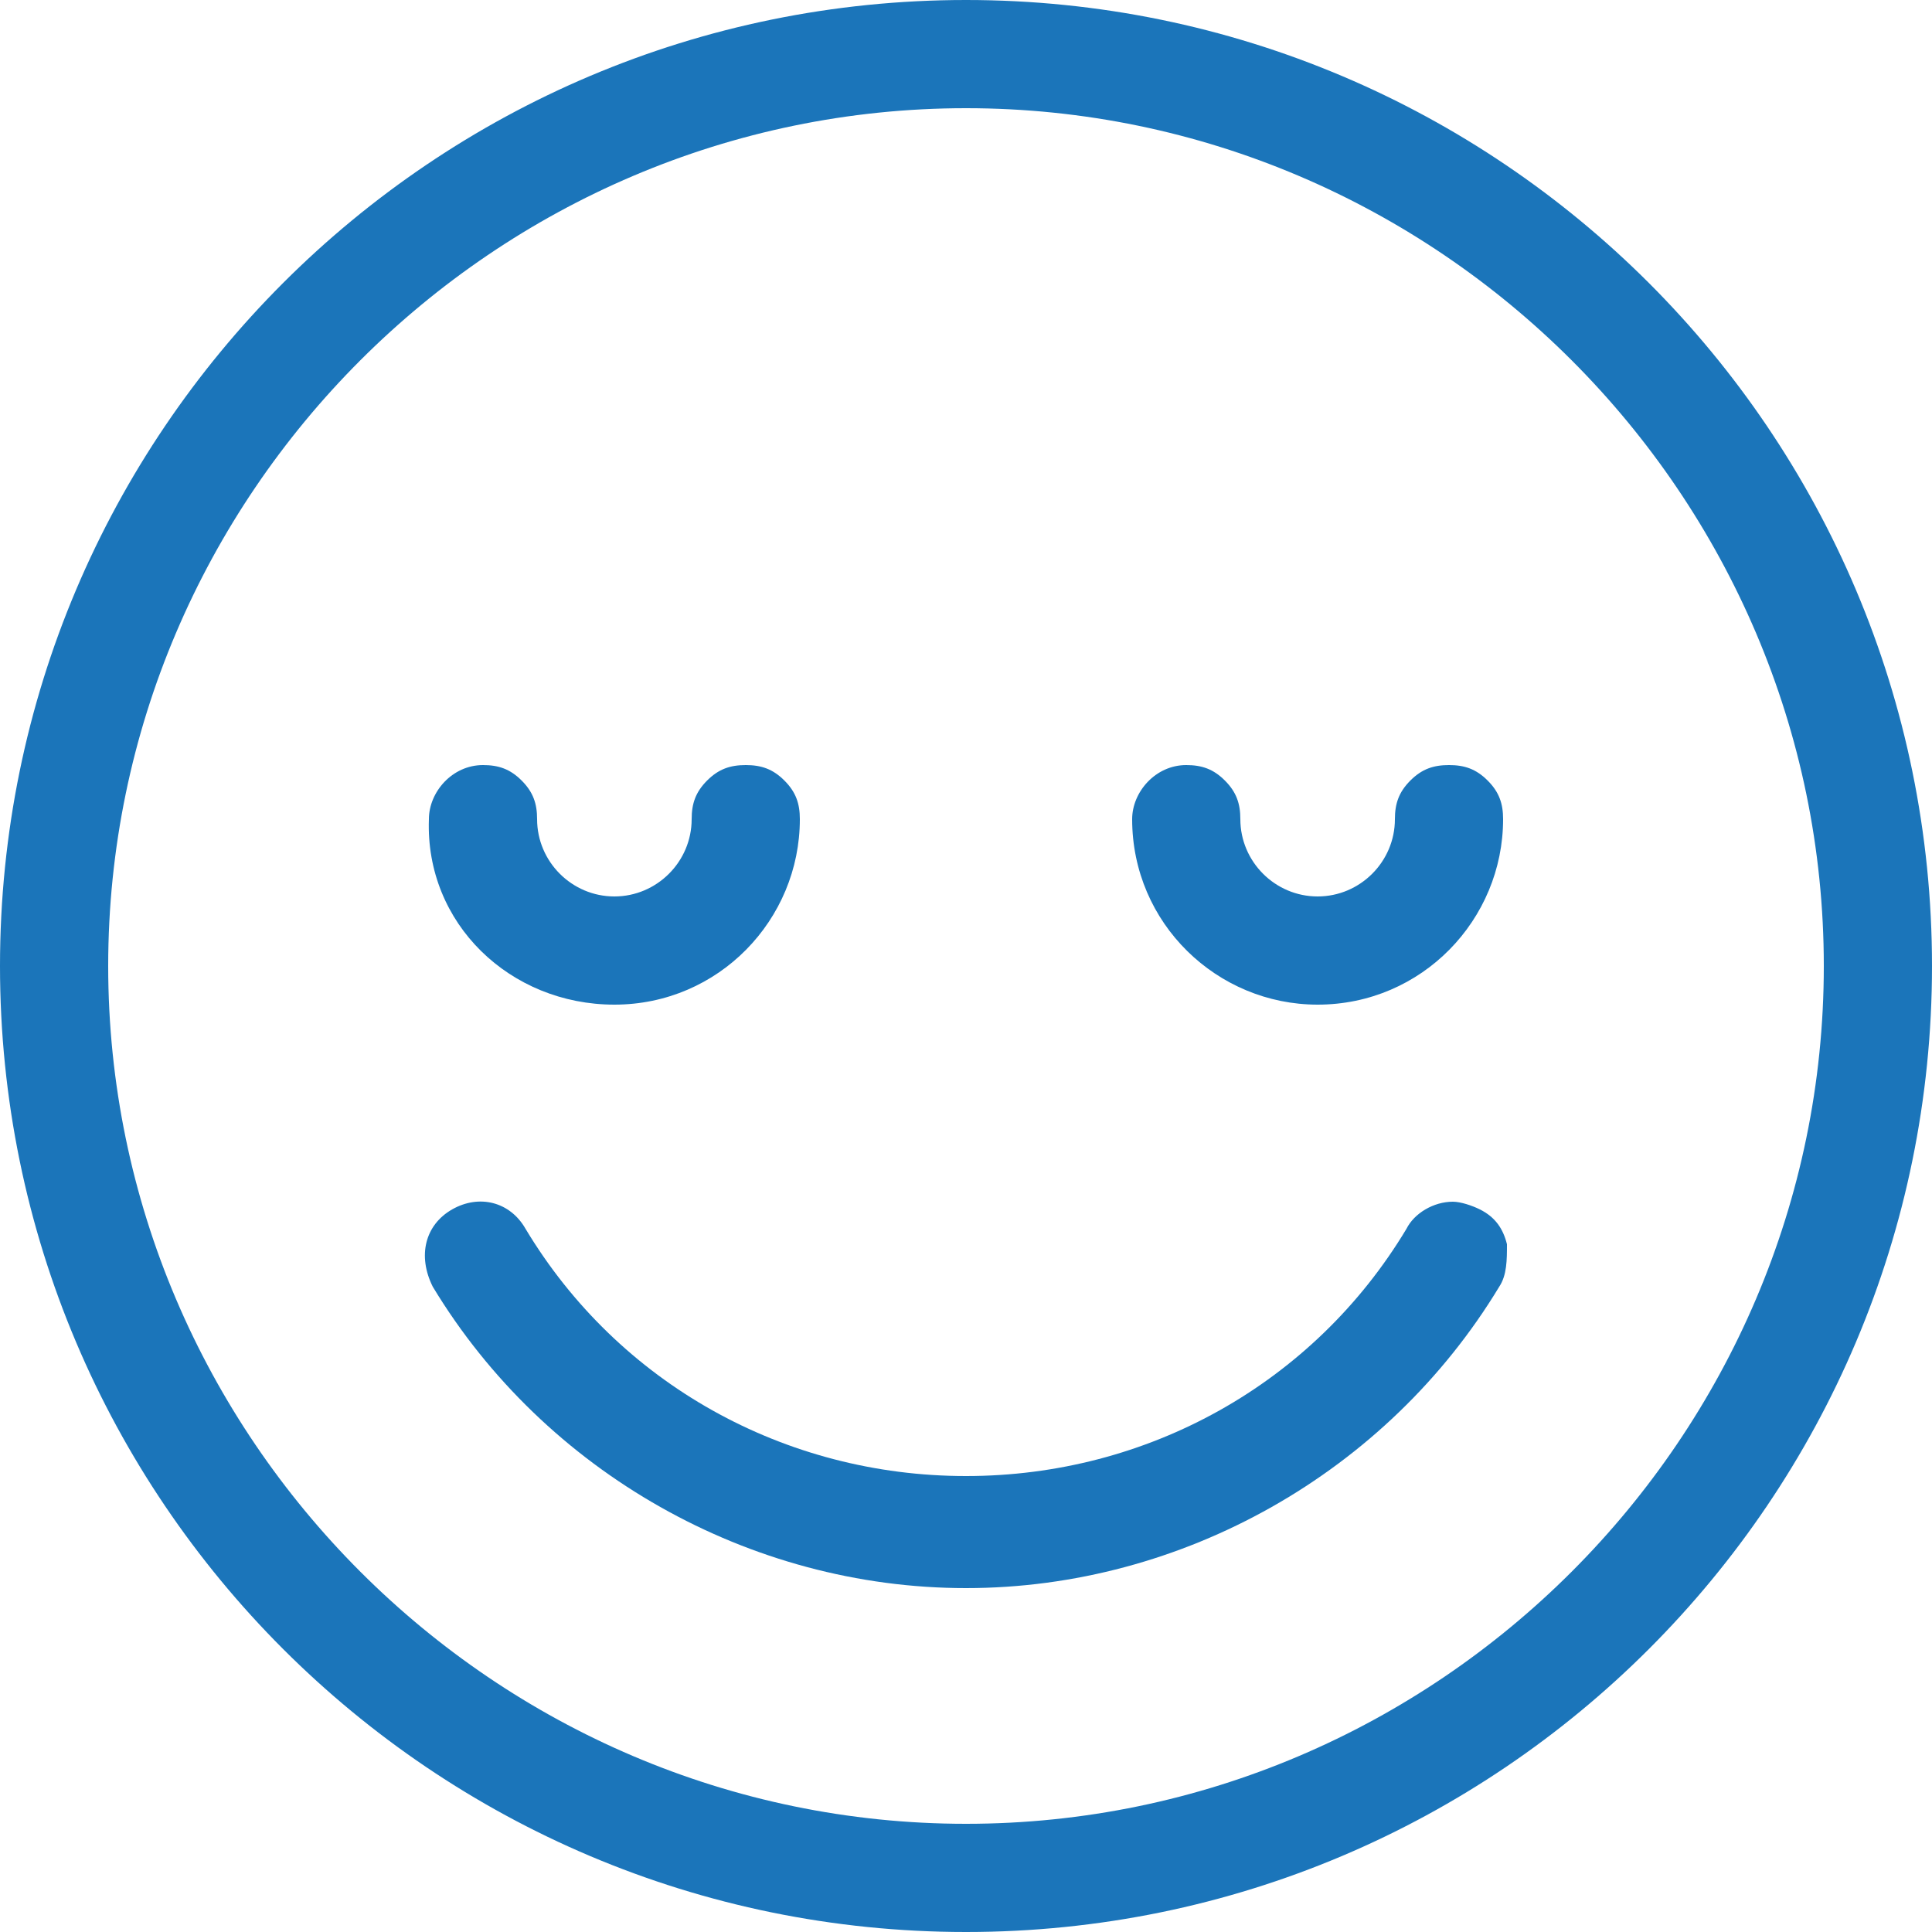 <svg xmlns="http://www.w3.org/2000/svg" width="50" height="50"><g fill="#1B75BA"><path d="M25 0C11.2 0 0 11.2 0 25s11.2 25 25 25 25-11.2 25-25S38.8 0 25 0zm22.2 25c0 12.2-10 22.2-22.2 22.2S2.8 37.2 2.8 25 12.8 2.8 25 2.8s22.2 10 22.2 22.2z"/><path d="M15.9 26c2.7 0 4.8-2.2 4.8-4.8 0-.4-.1-.7-.4-1-.3-.3-.6-.4-1-.4s-.7.1-1 .4c-.3.3-.4.6-.4 1 0 1.1-.9 2-2 2s-2-.9-2-2c0-.4-.1-.7-.4-1-.3-.3-.6-.4-1-.4-.8 0-1.4.7-1.4 1.4-.1 2.7 2.1 4.8 4.8 4.8zm18.2 0c2.7 0 4.8-2.2 4.8-4.8 0-.4-.1-.7-.4-1-.3-.3-.6-.4-1-.4s-.7.1-1 .4c-.3.3-.4.6-.4 1 0 1.1-.9 2-2 2s-2-.9-2-2c0-.4-.1-.7-.4-1-.3-.3-.6-.4-1-.4-.8 0-1.4.7-1.4 1.4 0 2.7 2.2 4.8 4.8 4.8zm4.2 5.3c-.2-.1-.5-.2-.7-.2-.5 0-1 .3-1.2.7-2.4 4-6.7 6.4-11.4 6.4s-9-2.4-11.4-6.4c-.4-.7-1.2-.9-1.9-.5s-.9 1.2-.5 2c2.9 4.8 8.2 7.8 13.8 7.8 5.6 0 10.9-3 13.8-7.8.2-.3.2-.7.2-1.1-.1-.4-.3-.7-.7-.9z"/></g></svg>